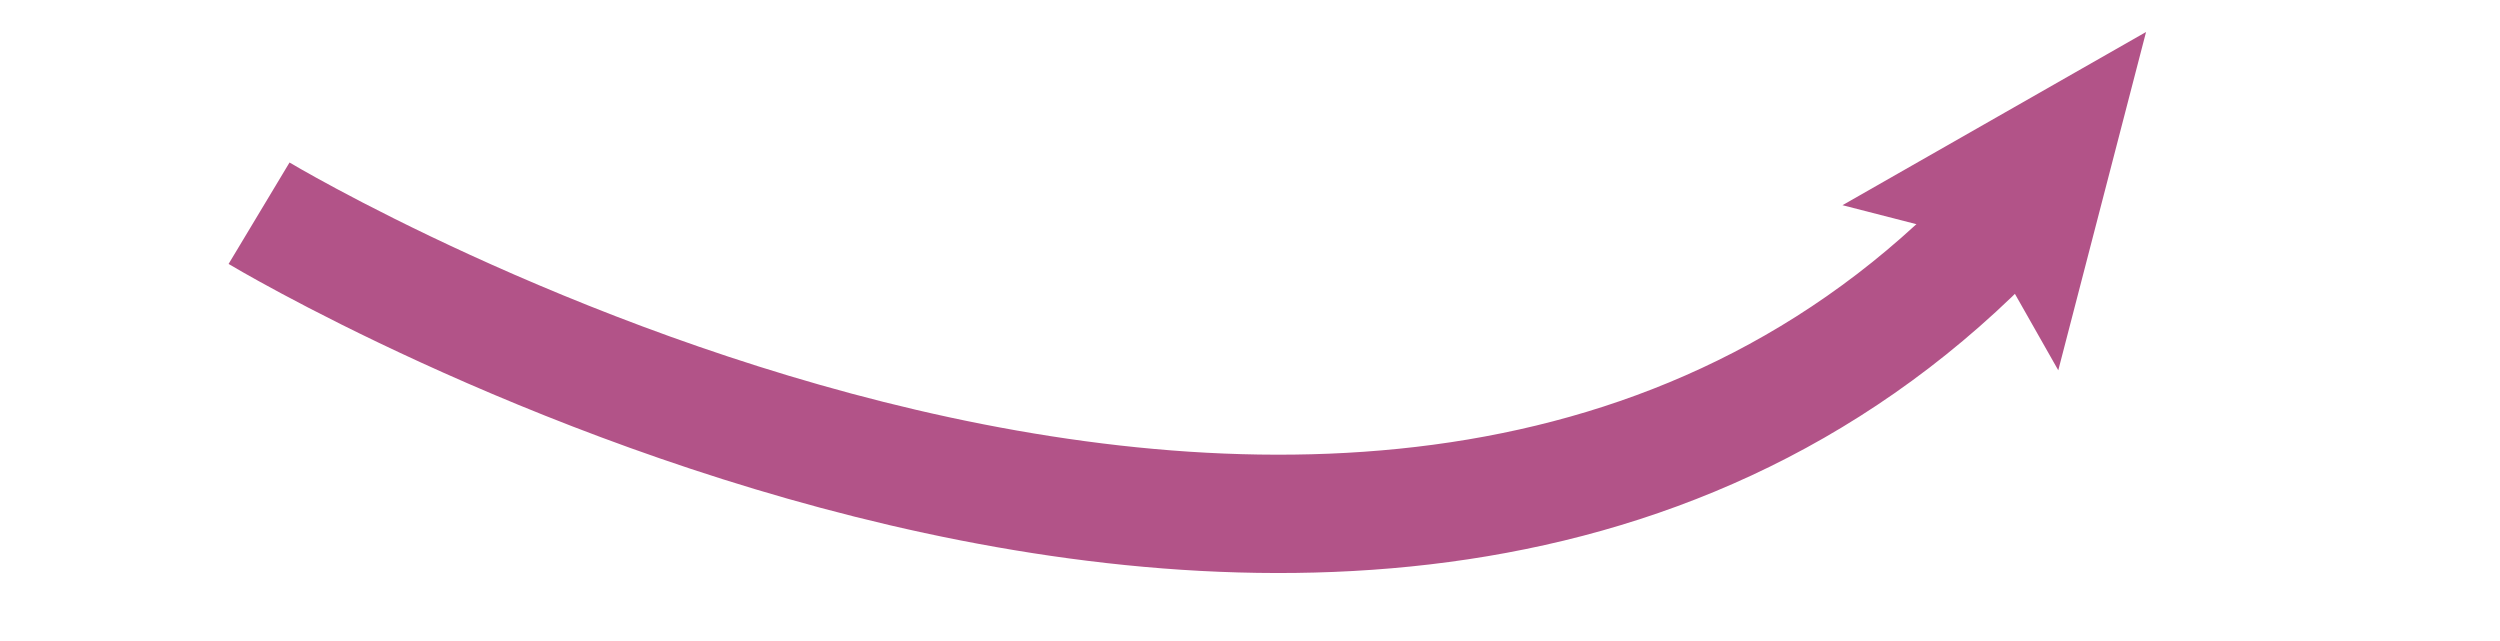 <svg id="Layer_1" data-name="Layer 1" xmlns="http://www.w3.org/2000/svg" viewBox="0 0 2345 601"><defs><style>.cls-1{fill:none;stroke:#b25388;stroke-linejoin:round;stroke-width:111px;}.cls-2{fill:#b25388;}</style></defs><path class="cls-1" d="M243,200s1061.47,637.75,1647.84-4.85"/><polygon class="cls-2" points="1930.66 347.33 1862.35 226.91 1728.25 192.47 2013 30 1930.66 347.33"/></svg>